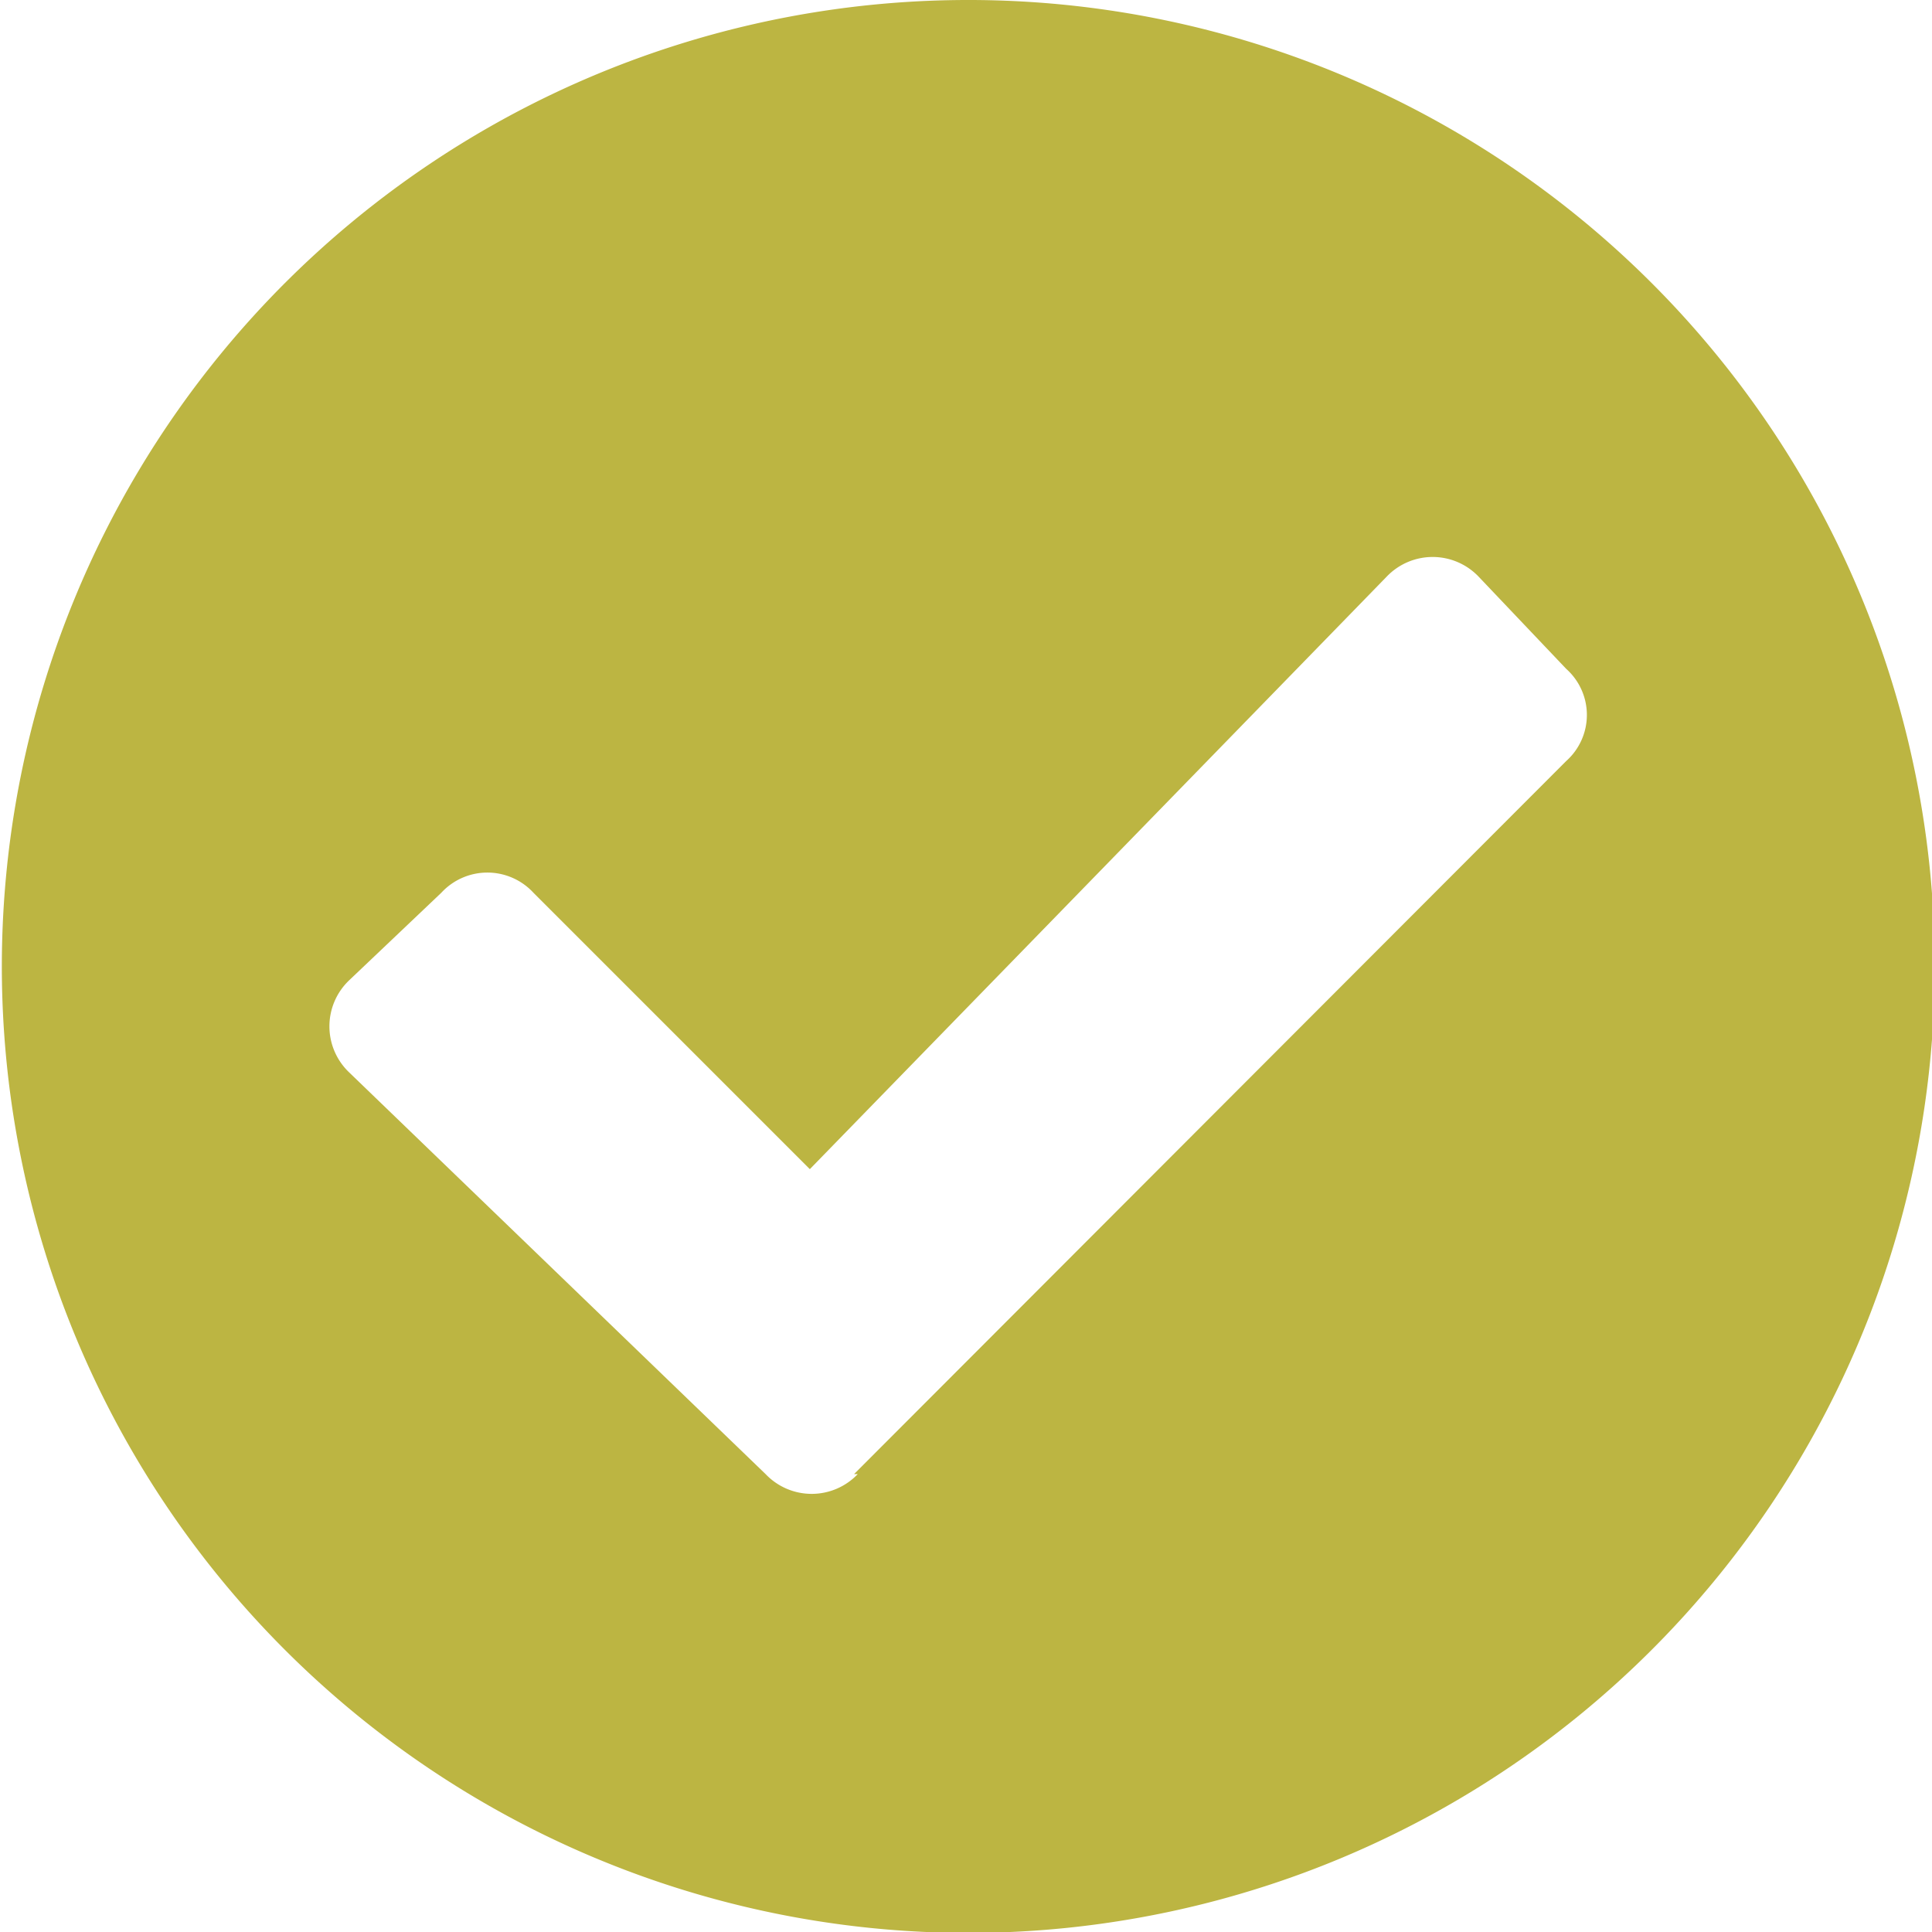 <svg id="Capa_1" data-name="Capa 1" xmlns="http://www.w3.org/2000/svg" viewBox="0 0 20.97 20.97"><defs><style>.cls-1{fill:#bcb542;}</style></defs><title>web</title><path id="check-circle-solid" class="cls-1" d="M21,10.48A10.49,10.49,0,1,1,10.48,0,10.49,10.49,0,0,1,21,10.48ZM9.27,16,17,8.26a.67.67,0,0,0,0-1l-.95-1a.69.69,0,0,0-1,0h0L8.79,12.69l-3-3a.68.68,0,0,0-1,0h0l-1,.95a.69.69,0,0,0,0,1L8.31,16a.69.69,0,0,0,1,0h0Z"/></svg>